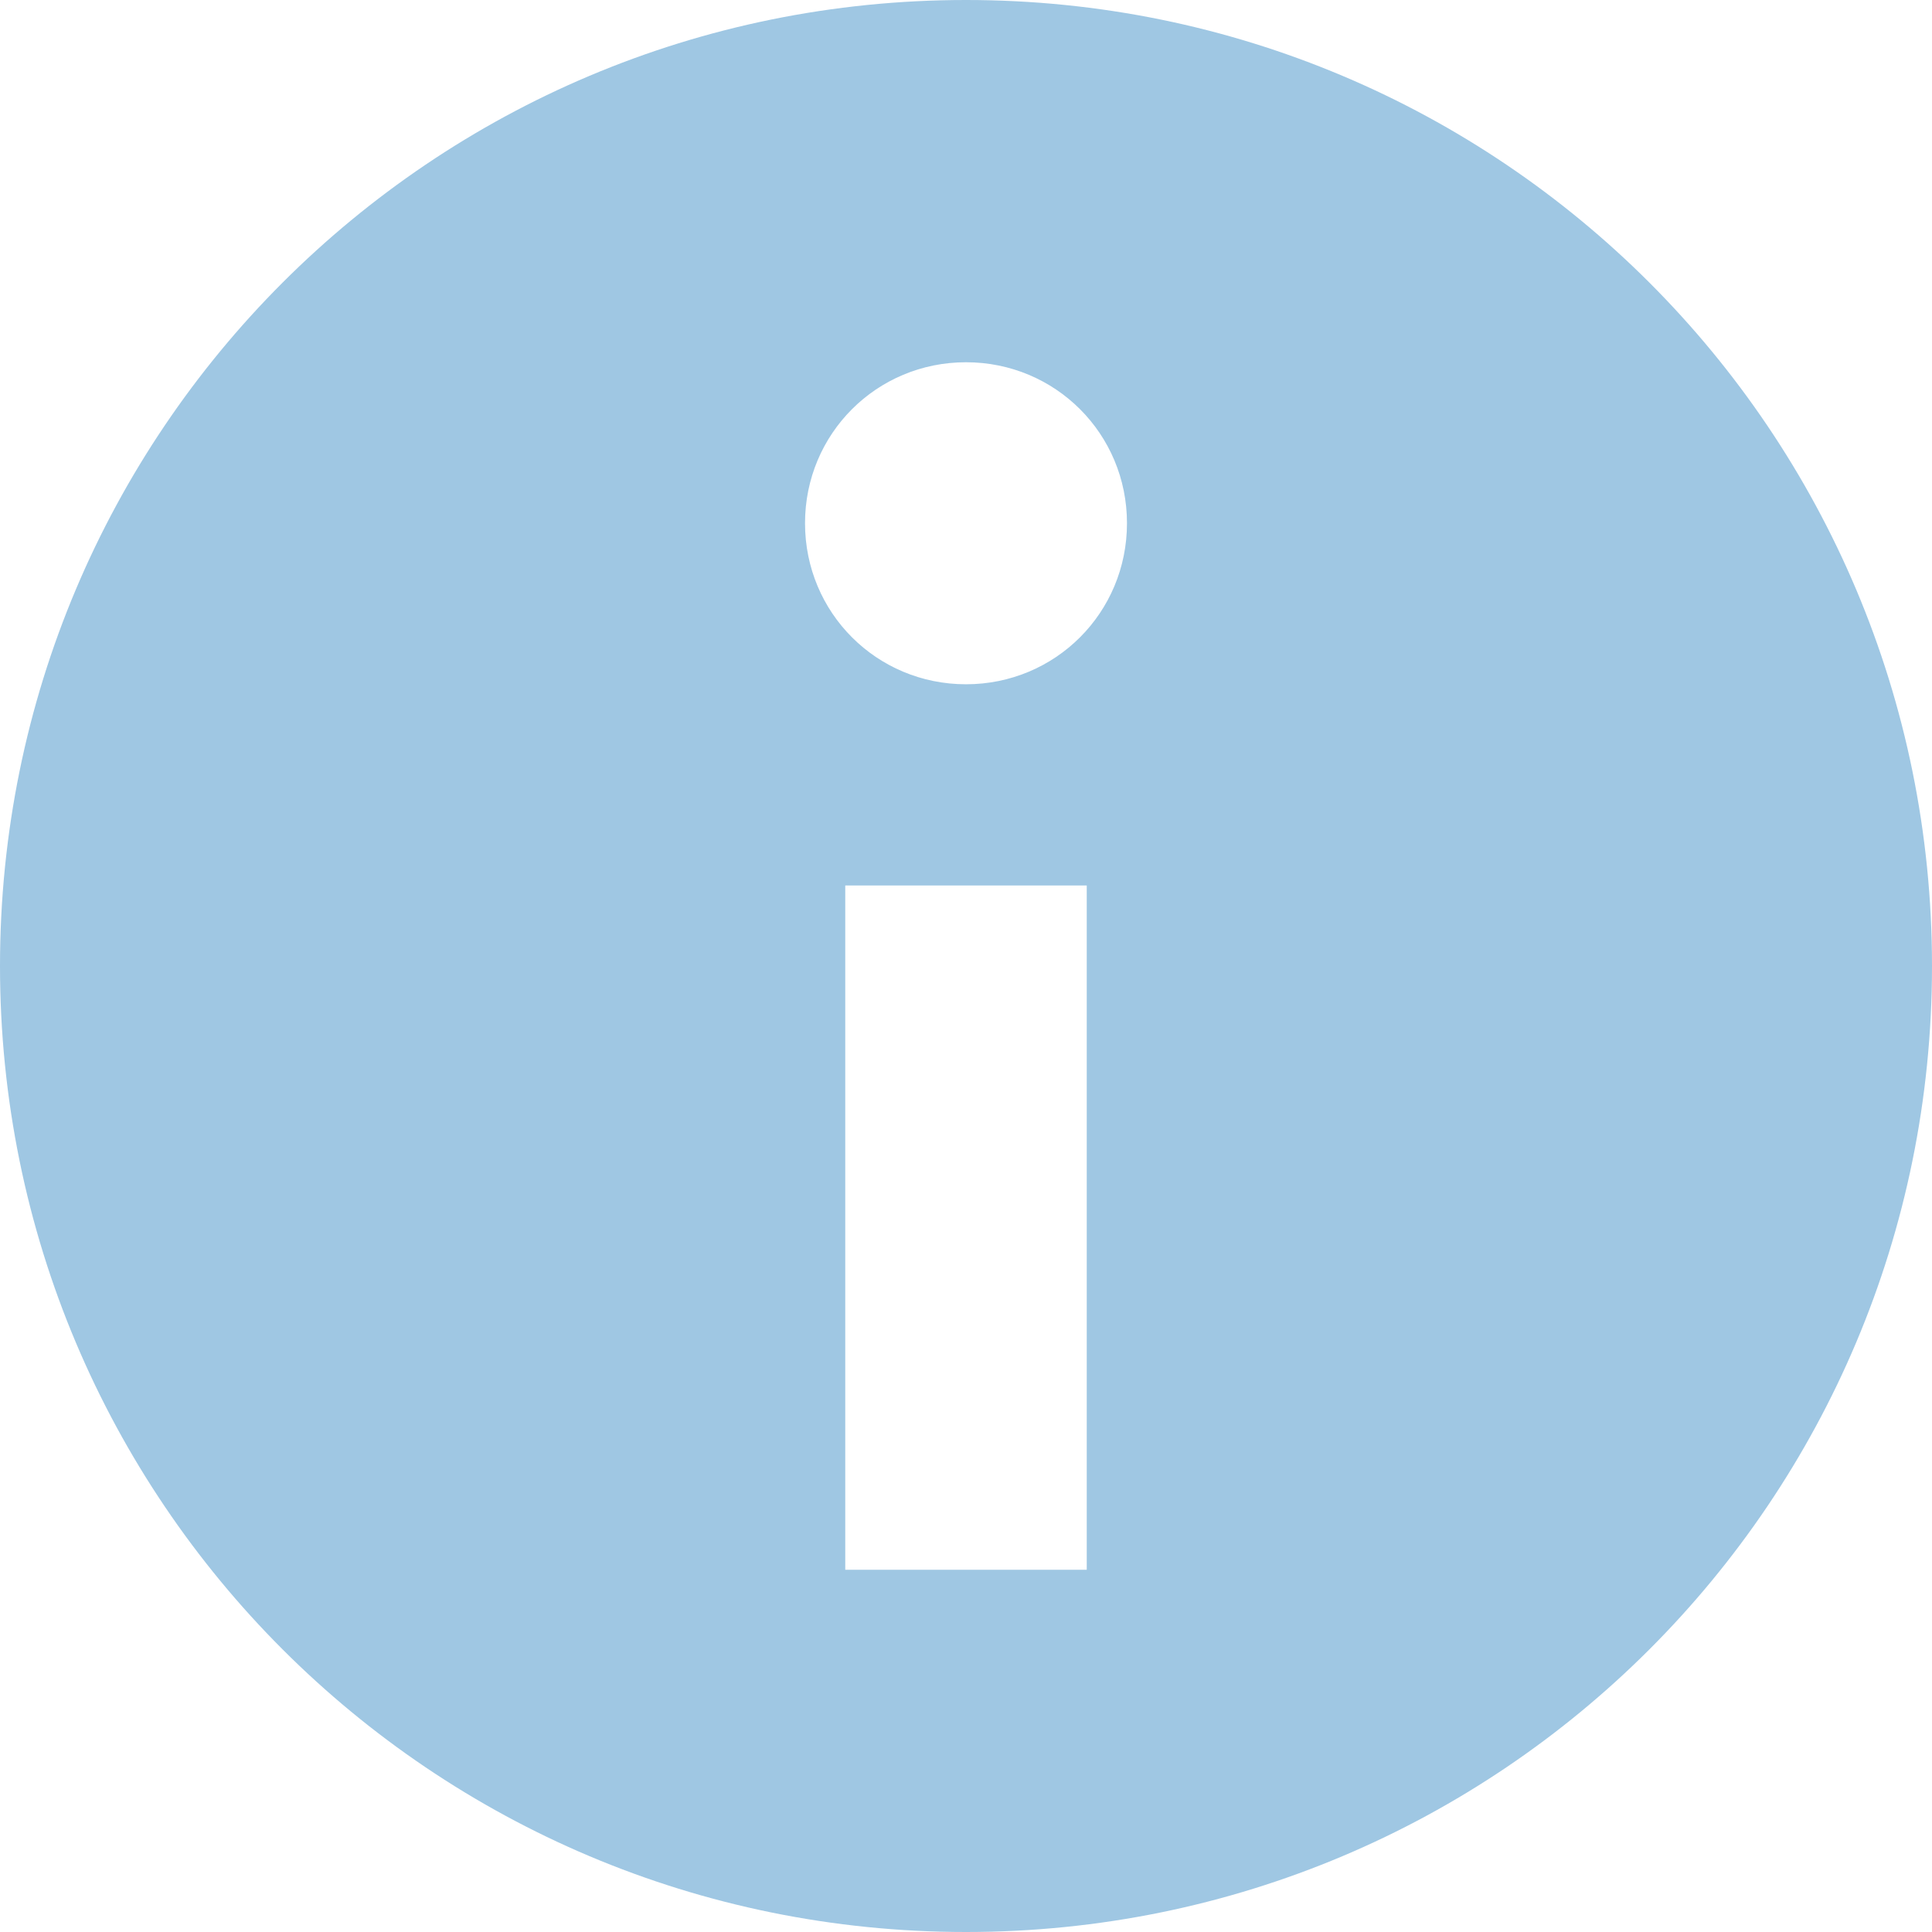 <?xml version="1.0" encoding="UTF-8" standalone="no"?>
<svg width="28px" height="28px" viewBox="0 0 28 28" version="1.1" xmlns="http://www.w3.org/2000/svg" xmlns:xlink="http://www.w3.org/1999/xlink" xmlns:sketch="http://www.bohemiancoding.com/sketch/ns">
    <!-- Generator: Sketch 3.2.2 (9983) - http://www.bohemiancoding.com/sketch -->
    <title>info</title>
    <desc>Created with Sketch.</desc>
    <defs></defs>
    <g id="Page-1" stroke="none" stroke-width="1" fill="none" fill-rule="evenodd" sketch:type="MSPage">
        <g id="Logowanie---company" sketch:type="MSArtboardGroup" transform="translate(-619, -510)" fill="#9FC7E3">
            <g id="Form" sketch:type="MSLayerGroup" transform="translate(575, 279)">
                <g id="Rectangle-461-+-You-have-to-Login-to-+-info" transform="translate(33, 220)" sketch:type="MSShapeGroup">
                    <path d="M25,11 C17.255,11 11,17.255 11,25 C11,32.745 17.255,39 25,39 C32.745,39 39,32.745 39,25 C39,17.255 32.745,11 25,11 L25,11 Z M26.75,33.75 L23.25,33.75 L23.25,23.833 L26.75,23.833 L26.75,33.75 Z M25,20.917 C23.704,20.917 22.667,19.88 22.667,18.583 C22.667,17.287 23.704,16.25 25,16.25 C26.296,16.25 27.333,17.287 27.333,18.583 C27.333,19.88 26.296,20.917 25,20.917 L25,20.917 Z" id="info"></path>
                </g>
            </g>
        </g>
    </g>
</svg>